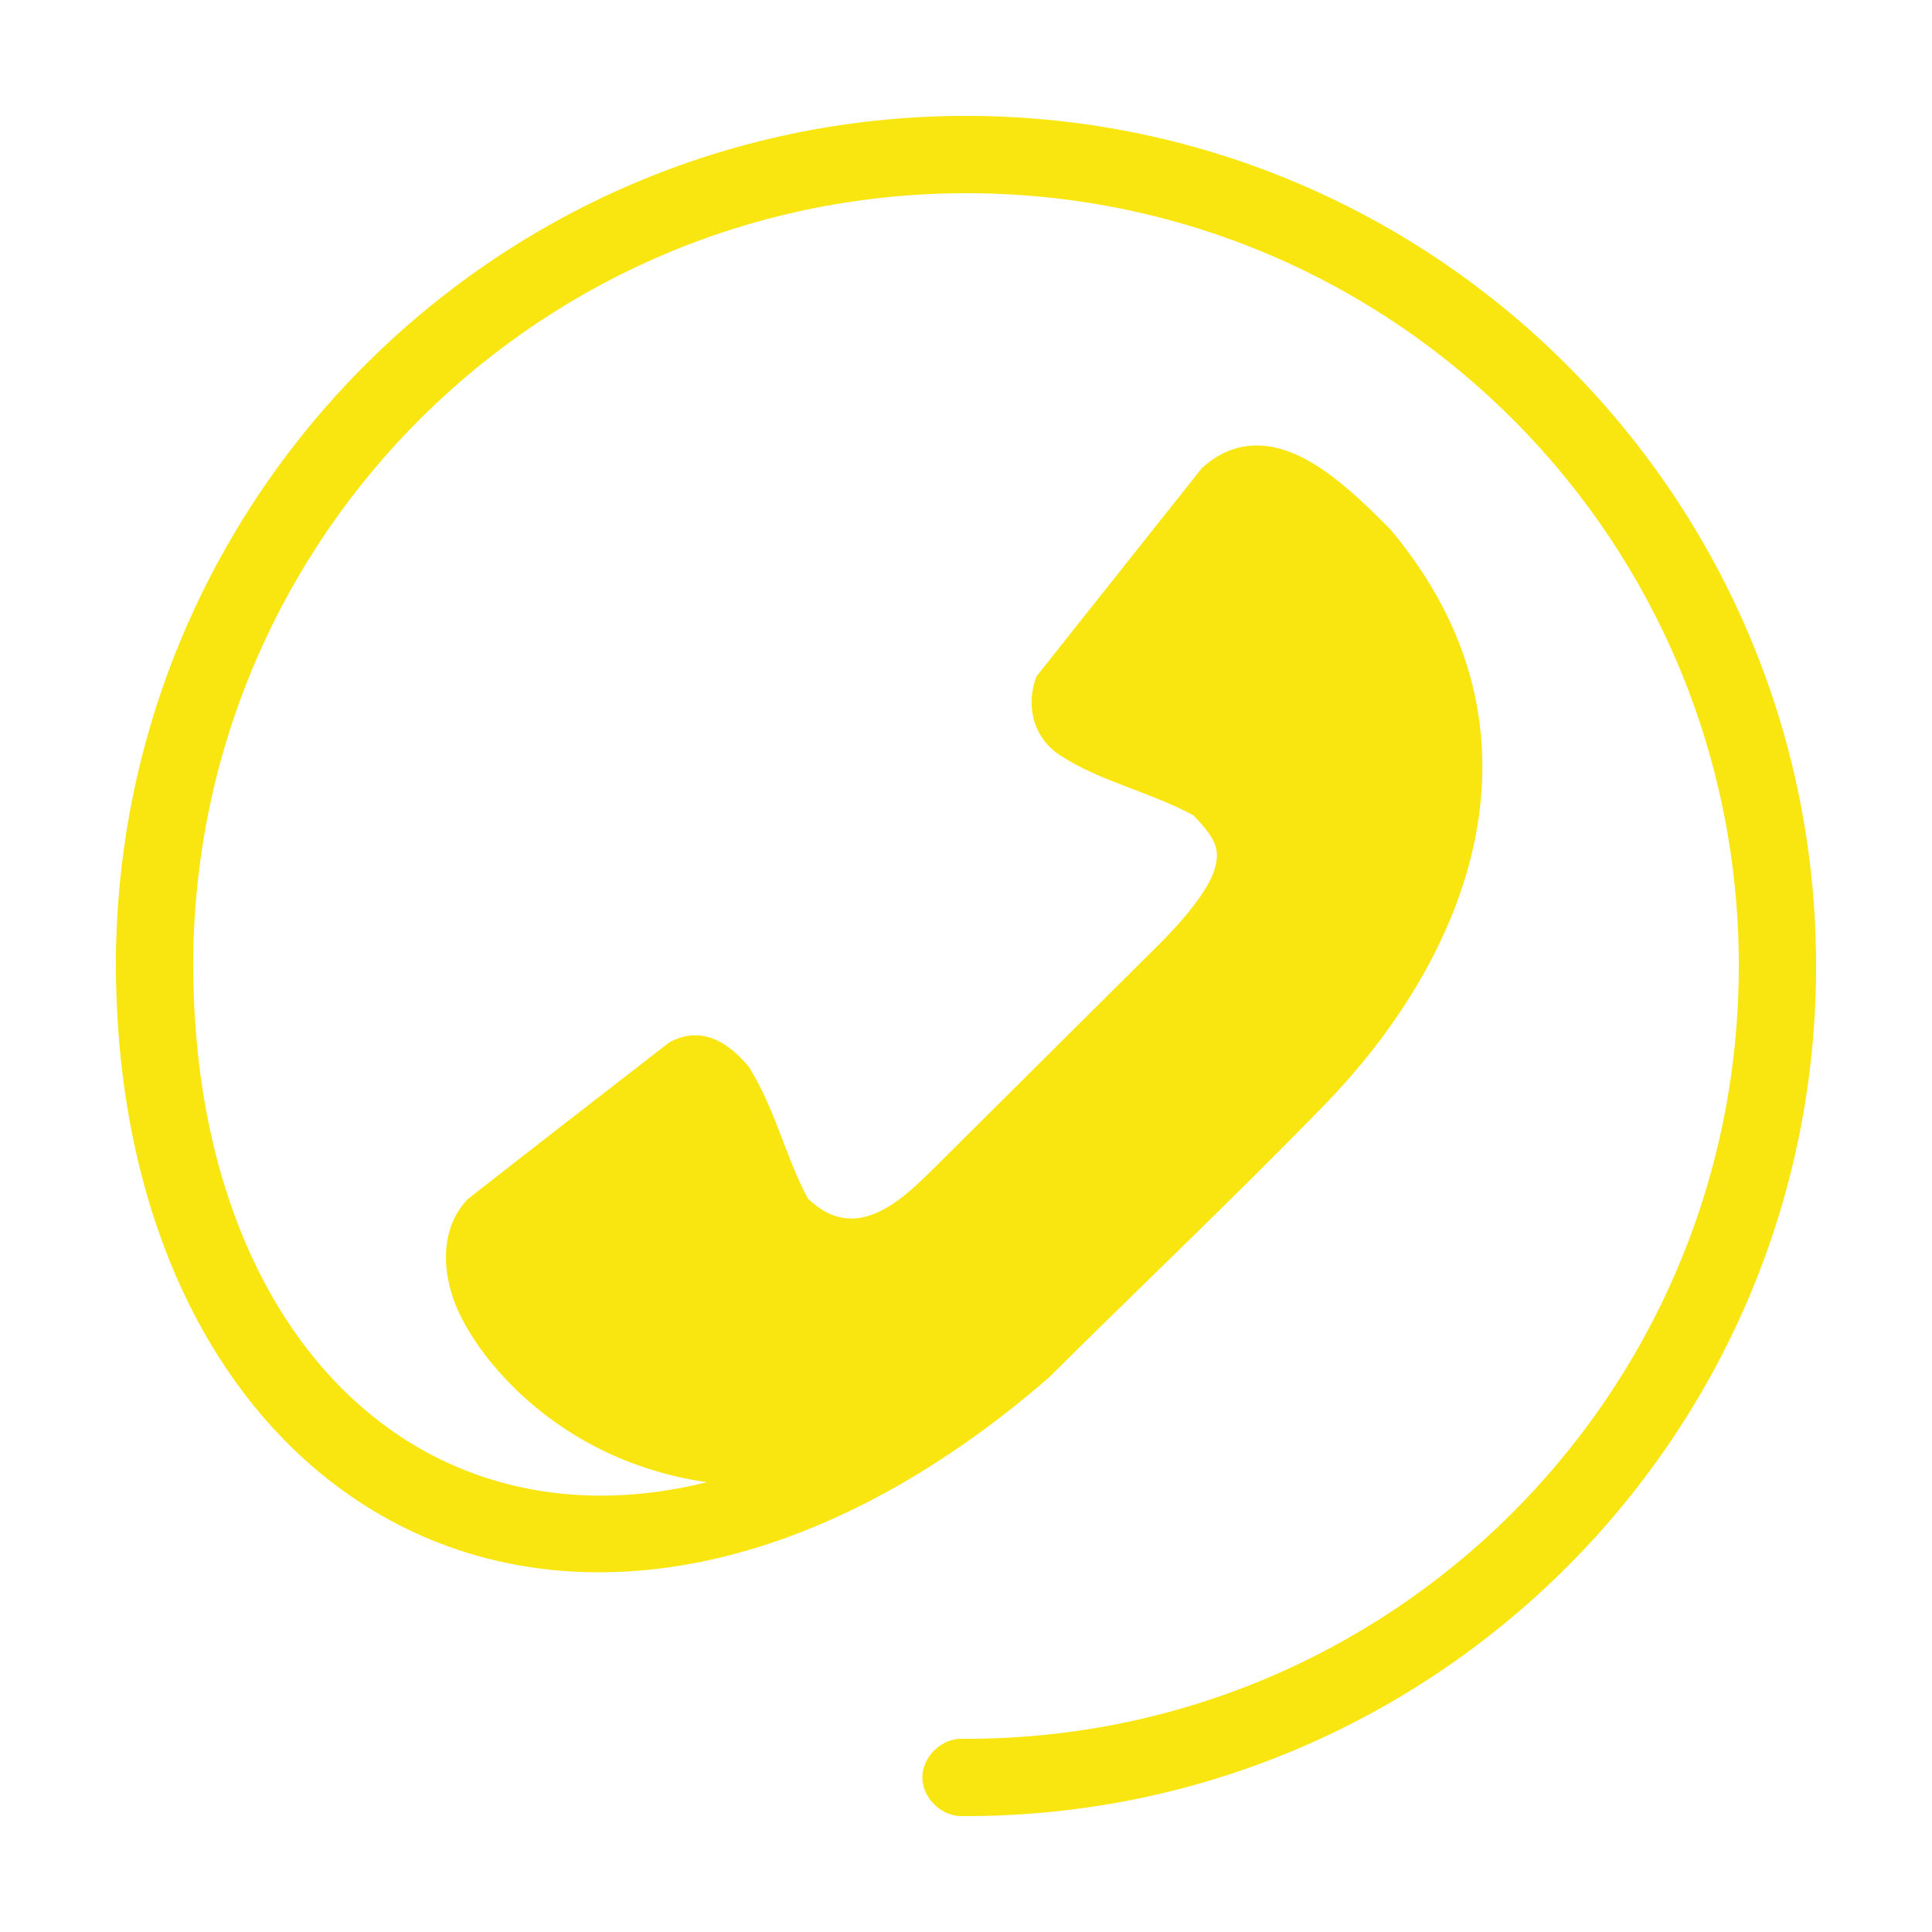 <?xml version="1.0" encoding="UTF-8"?>
<svg width="1200pt" height="1200pt" version="1.1" viewBox="0 0 1200 1200" xmlns="http://www.w3.org/2000/svg">
 <path d="m1128 603c-1.656 291.31-239.68 526.64-531 524.99-12.664 0-24.195-11.527-24.098-24.188 0.121-12.66 11.812-24.059 24.473-23.809 265.38 1.508 481.11-212 482.62-477.37 1.508-265.37-211.62-481.11-477-482.62-265.25-1.508-481.29 211.8-483 476.99v0.371c-0.156 155.4 62.785 264.68 153.37 308.99 47.344 23.16 103.9 29.637 165.75 14.25-46.527-6.613-88.379-27.438-120.38-59.25-12.641-12.594-26.156-29.199-34.875-48.75-9.949-23.301-10.207-50.379 6.75-67.875 41.273-32.367 83.285-64.816 124.88-97.125 20.25-11.359 37.555 0.227 49.875 15.375 17.211 28.324 22.047 54.543 36.375 81.375 30.898 30.148 60.504-1.129 81-21.375l136.88-136.12c19.629-19.531 31.859-36.426 34.875-47.25 2.969-10.672 2.289-17.469-13.5-33.375-27.031-14.426-57.402-20.93-81.375-36.375-18.652-11.25-22.578-32.98-15.75-49.875l102.75-129.38c23.414-20.973 49.145-15.855 72.746-0.371 18.344 12.125 34.109 28.527 44.25 38.625 105.76 125.89 48.793 266.11-42.75 359.24-54.445 55.93-116.65 115.08-169.5 167.62-141.8 123.06-288.28 147.91-399 93.75-110.71-54.164-180.65-183.75-180.38-352.49 1.652-291.31 239.68-526.64 531-524.99 291.32 1.656 526.65 239.68 525 530.99z" fill="#f9e510"/>
</svg>
